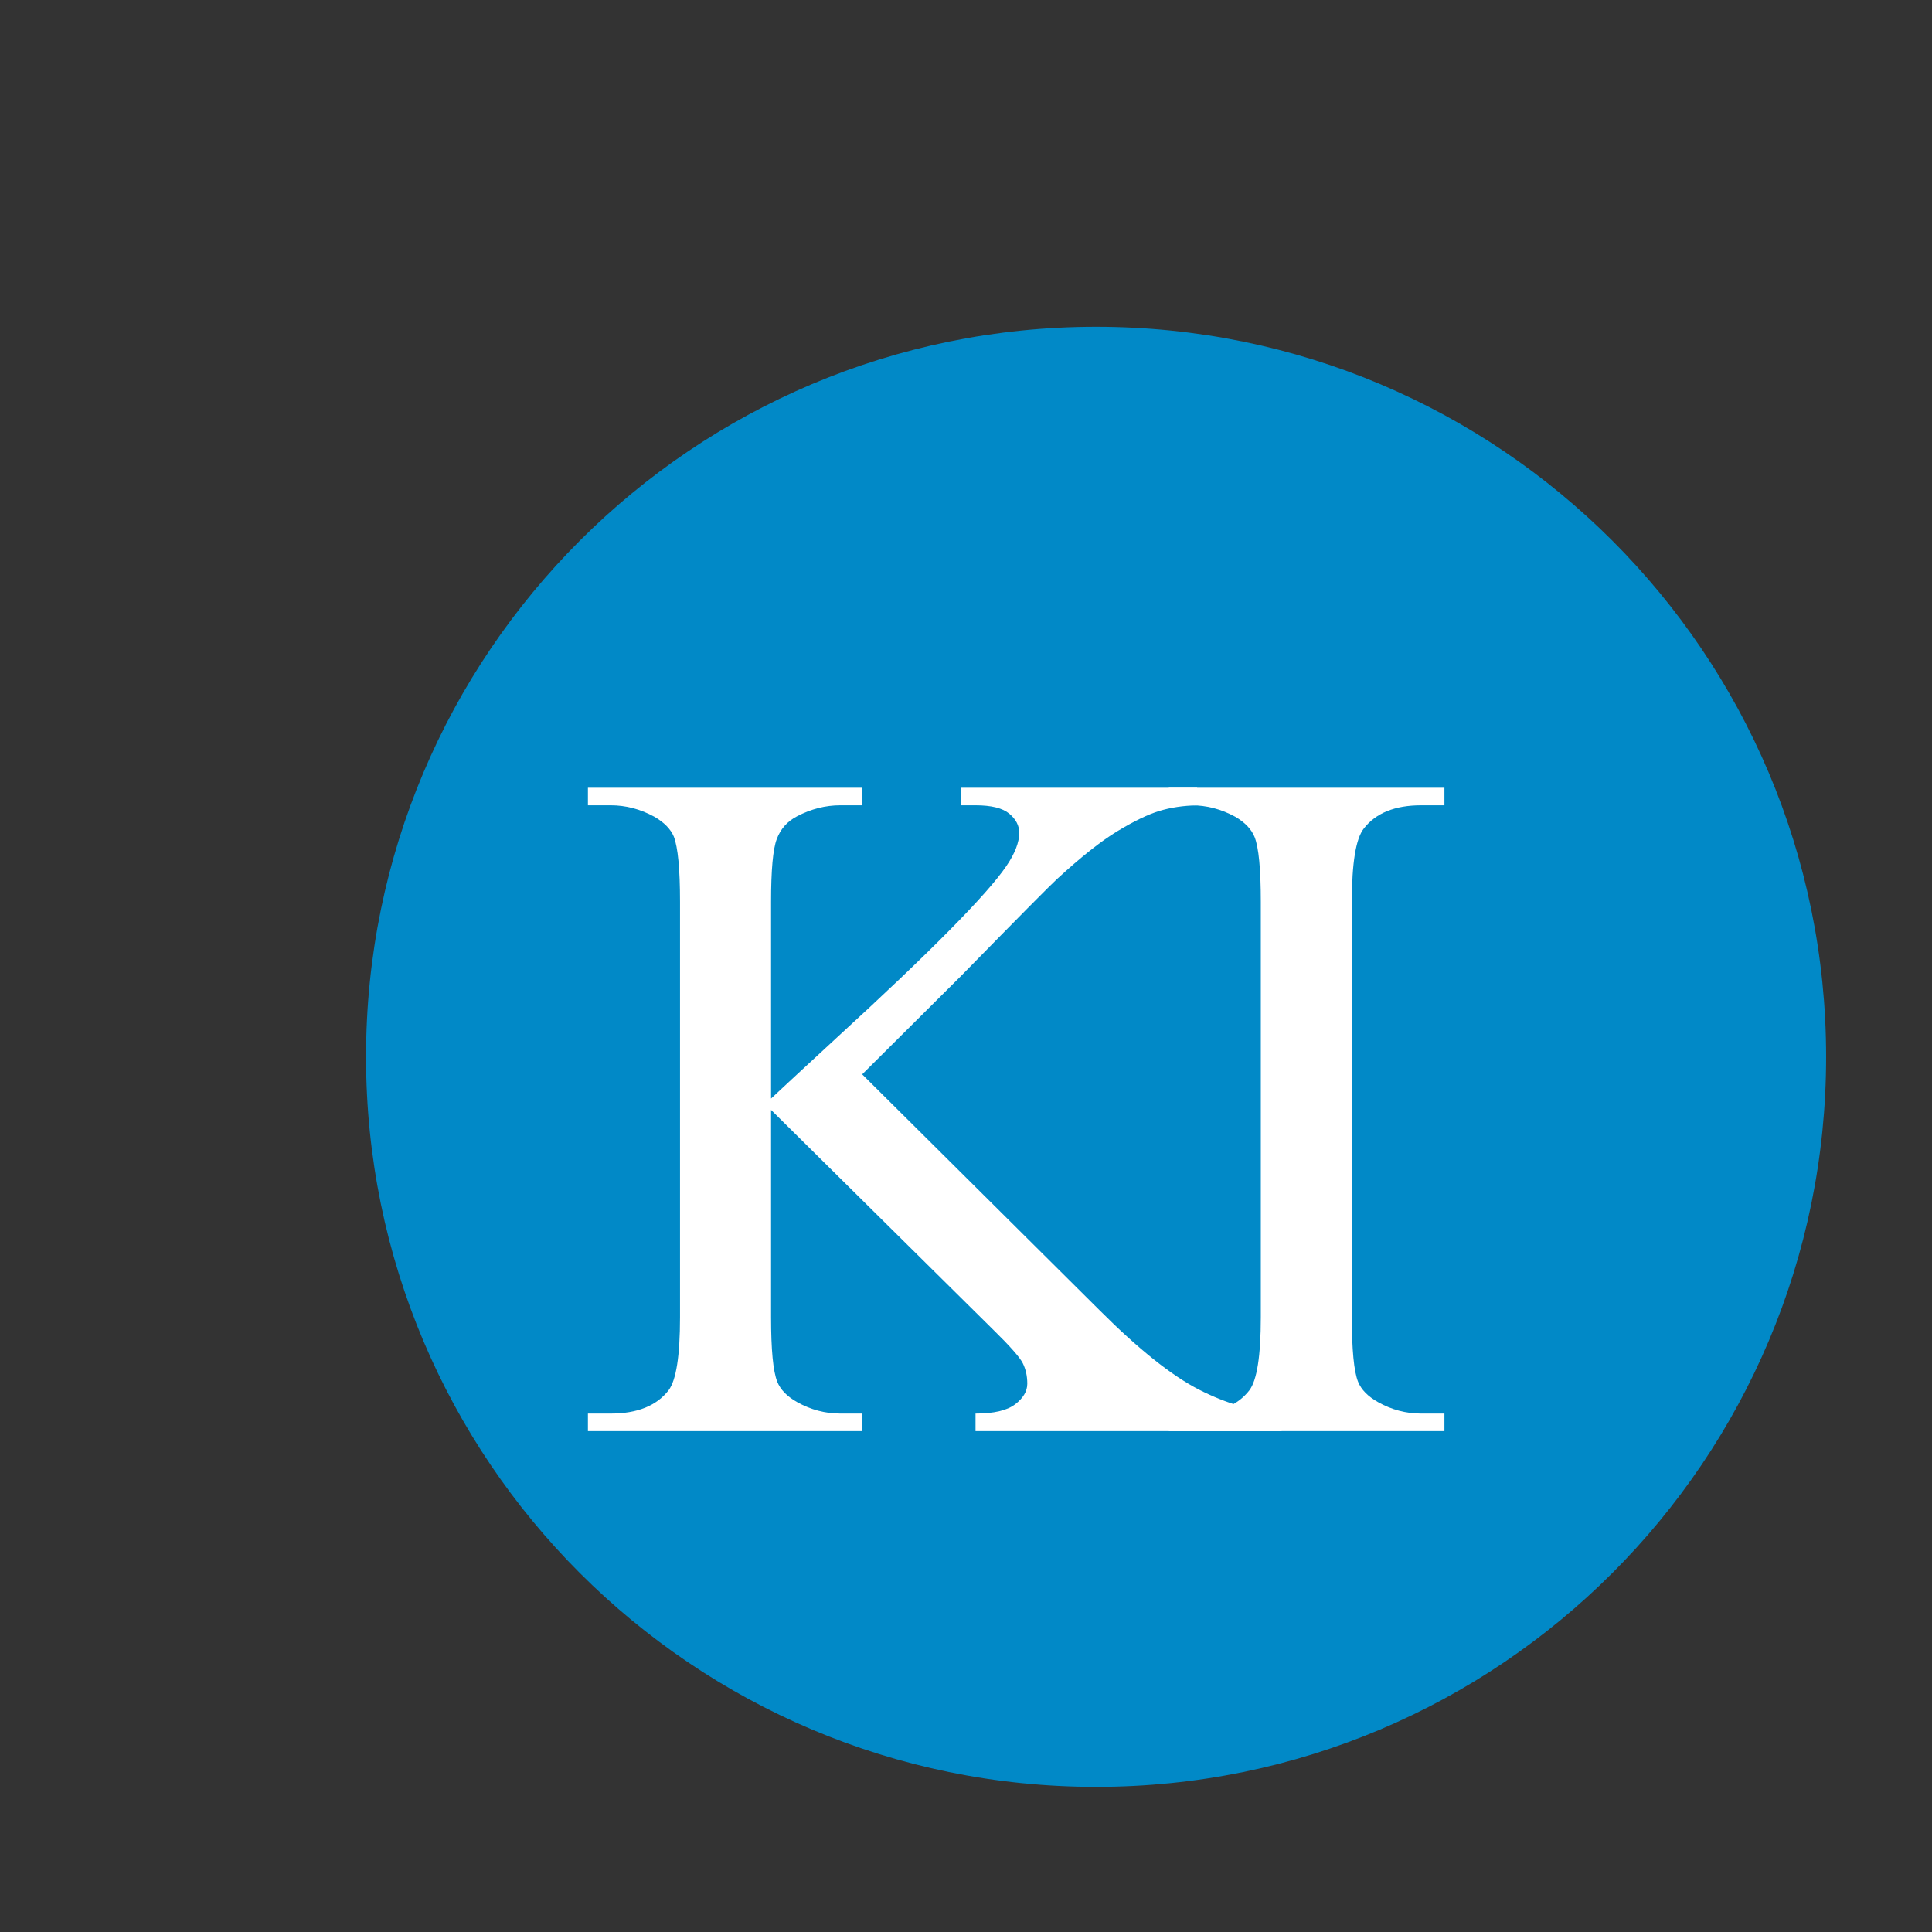 <svg xmlns="http://www.w3.org/2000/svg" xmlns:xlink="http://www.w3.org/1999/xlink" width="500" zoomAndPan="magnify" viewBox="0 0 375 375" height="500" preserveAspectRatio="xMidYMid meet" version="1.0"><rect x="0" y="0" width="375" height="375" fill="#333333" stroke="none"/><defs><g/><clipPath id="c47e37b2e7"><path d="M 0.047 0.43 L 283.449 0.43 L 283.449 283.832 L 0.047 283.832 Z M 0.047 0.43 " clip-rule="nonzero"/></clipPath><clipPath id="33d2ee767b"><path d="M 141.746 0.43 C 63.488 0.43 0.047 63.871 0.047 142.133 C 0.047 220.391 63.488 283.832 141.746 283.832 C 220.008 283.832 283.449 220.391 283.449 142.133 C 283.449 63.871 220.008 0.43 141.746 0.43 Z M 141.746 0.43 " clip-rule="nonzero"/></clipPath><clipPath id="4a37b336bc"><path d="M 0.047 0.43 L 283.449 0.43 L 283.449 283.832 L 0.047 283.832 Z M 0.047 0.43 " clip-rule="nonzero"/></clipPath><clipPath id="f04772239e"><path d="M 141.746 0.43 C 63.488 0.43 0.047 63.871 0.047 142.133 C 0.047 220.391 63.488 283.832 141.746 283.832 C 220.008 283.832 283.449 220.391 283.449 142.133 C 283.449 63.871 220.008 0.43 141.746 0.43 Z M 141.746 0.43 " clip-rule="nonzero"/></clipPath><clipPath id="4cc291ad66"><rect x="0" width="284" y="0" height="284"/></clipPath><clipPath id="e611b62300"><rect x="0" width="284" y="0" height="285"/></clipPath></defs><g transform="matrix(1, 0, 0, 1, 71, 63)"><g clip-path="url(#e611b62300)"><g clip-path="url(#c47e37b2e7)"><g clip-path="url(#33d2ee767b)"><g><g clip-path="url(#4cc291ad66)"><g clip-path="url(#4a37b336bc)"><g clip-path="url(#f04772239e)"><path fill="#0189c7" d="M 0.047 0.43 L 283.449 0.43 L 283.449 283.832 L 0.047 283.832 Z M 0.047 0.43 " fill-opacity="1" fill-rule="nonzero"/></g></g></g></g></g></g><g fill="#ffffff" fill-opacity="1"><g transform="translate(39.991, 214.777)"><g><path d="M 56.359 -69.25 L 102.406 -23.484 C 109.957 -15.93 116.398 -10.785 121.734 -8.047 C 127.078 -5.316 132.422 -3.77 137.766 -3.406 L 137.766 0 L 78.359 0 L 78.359 -3.406 C 81.922 -3.406 84.484 -4.004 86.047 -5.203 C 87.617 -6.398 88.406 -7.734 88.406 -9.203 C 88.406 -10.68 88.113 -12.004 87.531 -13.172 C 86.945 -14.336 85.023 -16.516 81.766 -19.703 L 38.672 -62.344 L 38.672 -22.094 C 38.672 -15.77 39.07 -11.598 39.875 -9.578 C 40.488 -8.047 41.773 -6.727 43.734 -5.625 C 46.379 -4.145 49.176 -3.406 52.125 -3.406 L 56.359 -3.406 L 56.359 0 L 3.125 0 L 3.125 -3.406 L 7.547 -3.406 C 12.703 -3.406 16.445 -4.91 18.781 -7.922 C 20.258 -9.879 21 -14.602 21 -22.094 L 21 -102.766 C 21 -109.086 20.598 -113.297 19.797 -115.391 C 19.18 -116.859 17.922 -118.145 16.016 -119.25 C 13.316 -120.727 10.492 -121.469 7.547 -121.469 L 3.125 -121.469 L 3.125 -124.875 L 56.359 -124.875 L 56.359 -121.469 L 52.125 -121.469 C 49.238 -121.469 46.441 -120.758 43.734 -119.344 C 41.836 -118.363 40.52 -116.891 39.781 -114.922 C 39.039 -112.961 38.672 -108.91 38.672 -102.766 L 38.672 -64.547 C 39.898 -65.711 44.109 -69.613 51.297 -76.25 C 69.523 -92.945 80.539 -104.086 84.344 -109.672 C 86.008 -112.129 86.844 -114.281 86.844 -116.125 C 86.844 -117.531 86.195 -118.77 84.906 -119.844 C 83.613 -120.926 81.43 -121.469 78.359 -121.469 L 75.516 -121.469 L 75.516 -124.875 L 121.375 -124.875 L 121.375 -121.469 C 118.664 -121.406 116.207 -121.035 114 -120.359 C 111.789 -119.68 109.086 -118.375 105.891 -116.438 C 102.703 -114.508 98.773 -111.395 94.109 -107.094 C 92.766 -105.863 86.535 -99.57 75.422 -88.219 Z M 56.359 -69.25 "/></g></g></g><g fill="#ffffff" fill-opacity="1"><g transform="translate(151.16, 214.777)"><g><path d="M 58.203 -3.406 L 58.203 0 L 4.703 0 L 4.703 -3.406 L 9.109 -3.406 C 14.273 -3.406 18.02 -4.91 20.344 -7.922 C 21.82 -9.879 22.562 -14.602 22.562 -22.094 L 22.562 -102.766 C 22.562 -109.086 22.16 -113.266 21.359 -115.297 C 20.742 -116.828 19.488 -118.145 17.594 -119.25 C 14.883 -120.727 12.055 -121.469 9.109 -121.469 L 4.703 -121.469 L 4.703 -124.875 L 58.203 -124.875 L 58.203 -121.469 L 53.688 -121.469 C 48.594 -121.469 44.879 -119.961 42.547 -116.953 C 41.004 -114.984 40.234 -110.254 40.234 -102.766 L 40.234 -22.094 C 40.234 -15.77 40.633 -11.598 41.438 -9.578 C 42.051 -8.047 43.344 -6.727 45.312 -5.625 C 47.945 -4.145 50.738 -3.406 53.688 -3.406 Z M 58.203 -3.406 "/></g></g></g></g></g></svg>